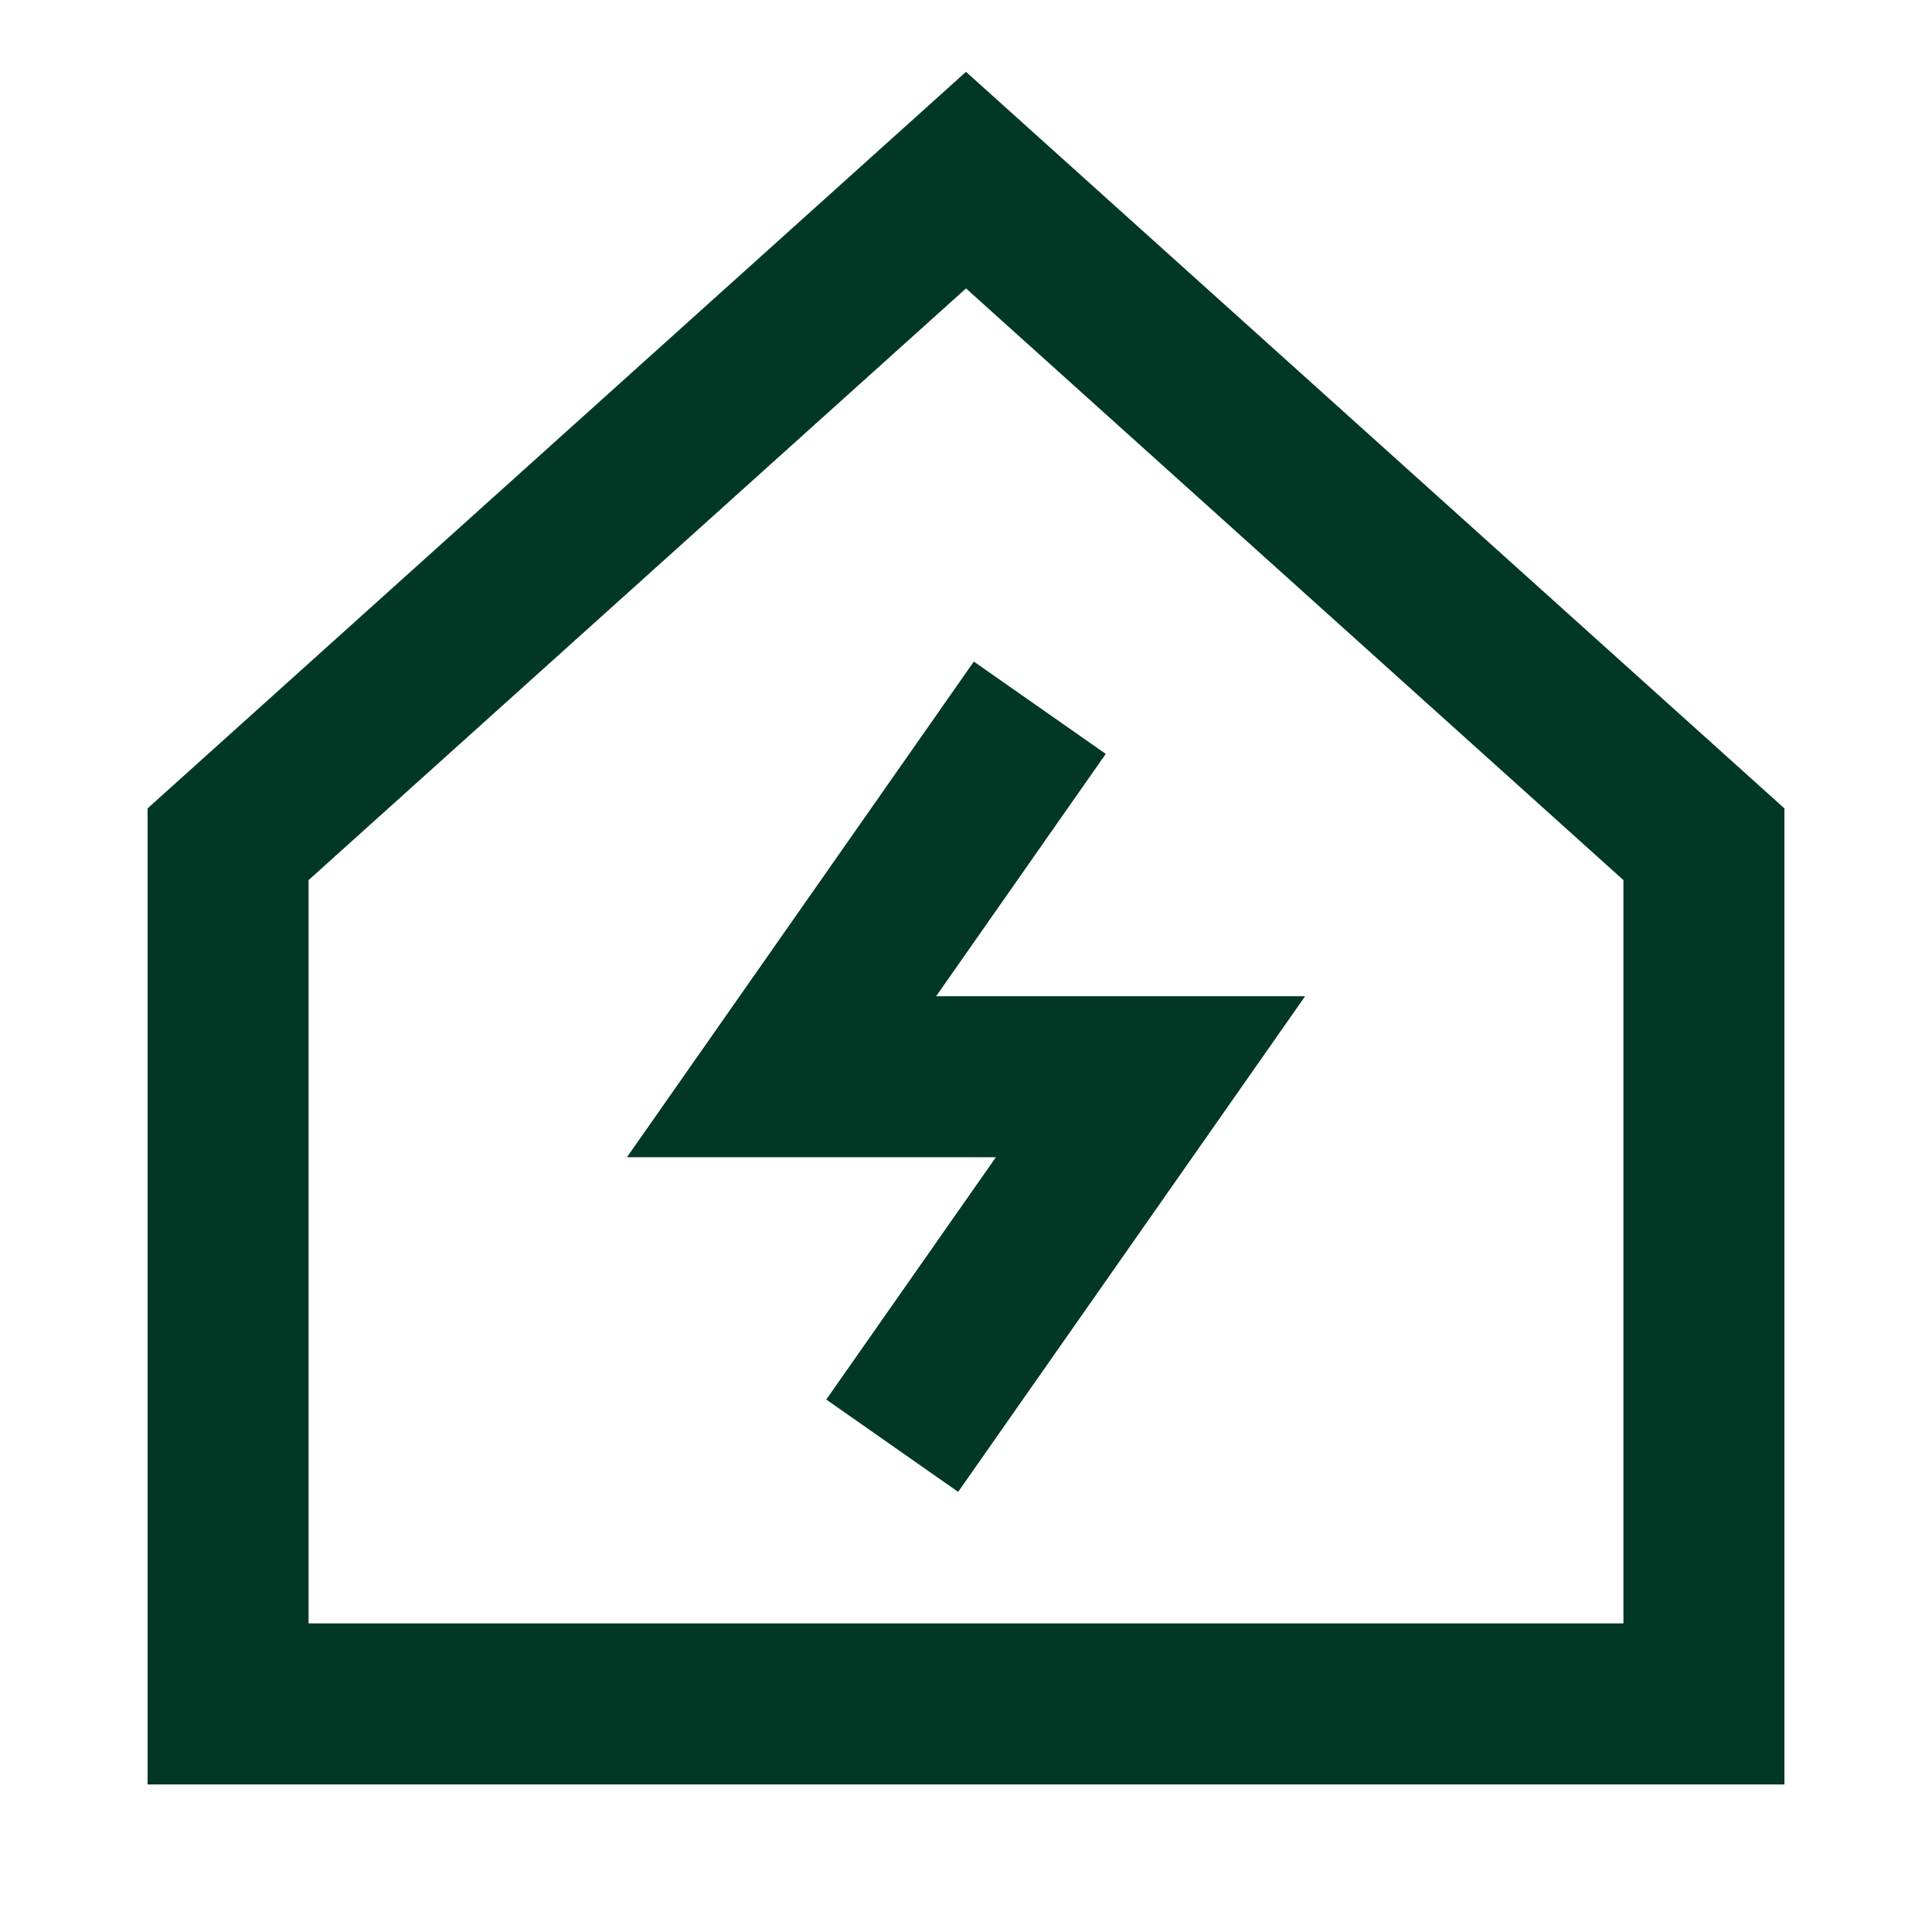 <svg xmlns="http://www.w3.org/2000/svg" fill="none" viewBox="-6.25 -6.25 150 150" id="Eco-House--Streamline-Sharp.svg" height="150" width="150"><desc>Eco House Streamline Icon: https://streamlinehq.com</desc><g id="eco-house"><path id="Vector 1" stroke="#003825" d="M126.042 126.042H11.458v-66.745l57.292 -51.562 57.292 51.562v66.745Z" stroke-width="12.5"></path><path id="Vector 2877" stroke="#003825" d="m63.021 105.994 20.052 -28.645H54.427L74.479 48.698" stroke-width="12.5"></path></g></svg>